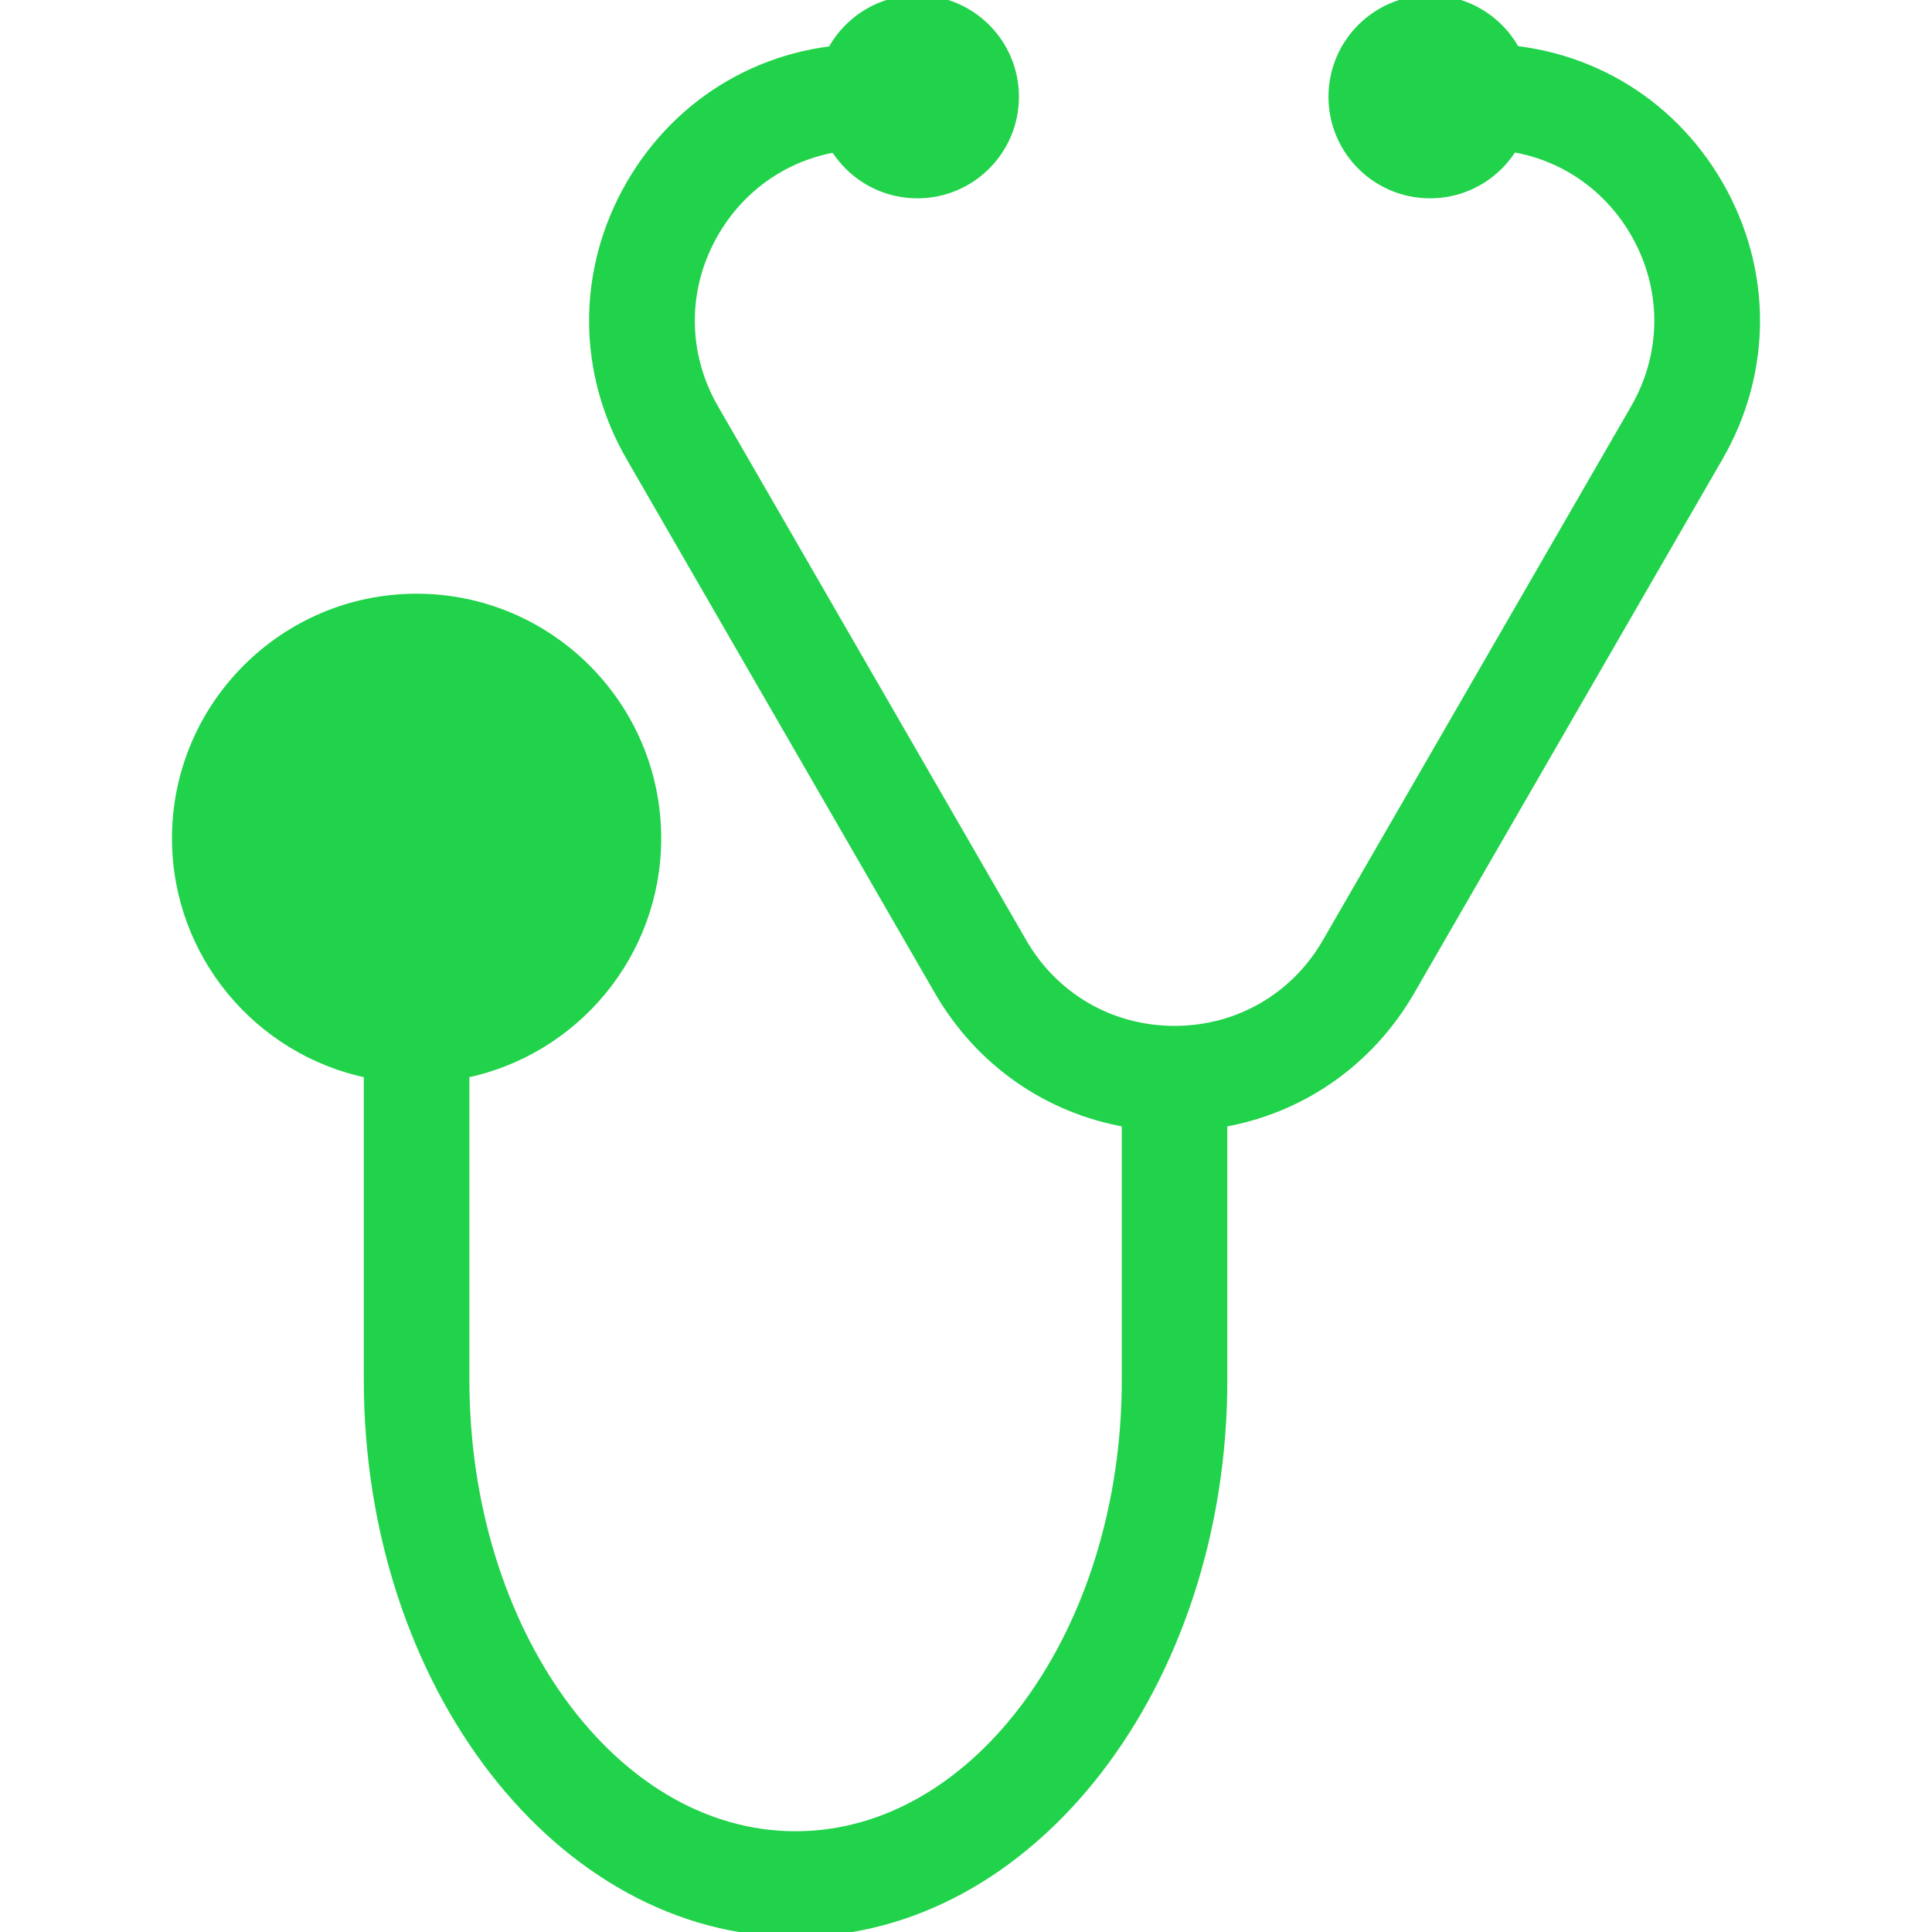 <!DOCTYPE svg PUBLIC "-//W3C//DTD SVG 1.1//EN" "http://www.w3.org/Graphics/SVG/1.1/DTD/svg11.dtd">
<!-- Uploaded to: SVG Repo, www.svgrepo.com, Transformed by: SVG Repo Mixer Tools -->
<svg fill="#20d34a" height="800px" width="800px" version="1.1" id="Capa_1" xmlns="http://www.w3.org/2000/svg" xmlns:xlink="http://www.w3.org/1999/xlink" viewBox="0 0 201.324 201.324" xml:space="preserve" stroke="#20d34a">
<g id="SVGRepo_bgCarrier" stroke-width="0"/>
<g id="SVGRepo_tracerCarrier" stroke-linecap="round" stroke-linejoin="round"/>
<g id="SVGRepo_iconCarrier"> <circle cx="95.596" cy="10.083" r="10.083"/> <circle cx="149.018" cy="10.083" r="10.083"/> <path d="M179.06,19.254c-5.123-8.873-14.298-14.17-24.544-14.17v10c6.631,0,12.568,3.428,15.884,9.17 c3.316,5.743,3.316,12.599,0.001,18.342l-32.122,55.636c-3.315,5.742-9.253,9.17-15.884,9.171c-6.631,0-12.569-3.428-15.885-9.171 L74.389,42.595c-3.315-5.742-3.315-12.599,0-18.341s9.254-9.171,15.885-9.171v-10c-10.246,0-19.422,5.297-24.545,14.171 s-5.123,19.468,0,28.341l32.121,55.636c4.272,7.399,11.366,12.299,19.545,13.727v26.832c0,26.211-15.473,47.535-34.492,47.535 c-19.019,0-34.491-21.324-34.491-47.535v-31.948C59.802,109.52,68.4,99.424,68.4,87.356c0-13.779-11.21-24.989-24.989-24.989 s-24.989,11.21-24.989,24.989c0,12.067,8.598,22.163,19.989,24.486v31.948c0,31.725,19.959,57.535,44.492,57.535 c24.532,0,44.491-25.81,44.491-57.535v-26.832c8.178-1.428,15.273-6.328,19.544-13.727l32.122-55.636 C184.184,38.722,184.184,28.127,179.06,19.254z"/> </g>
</svg>